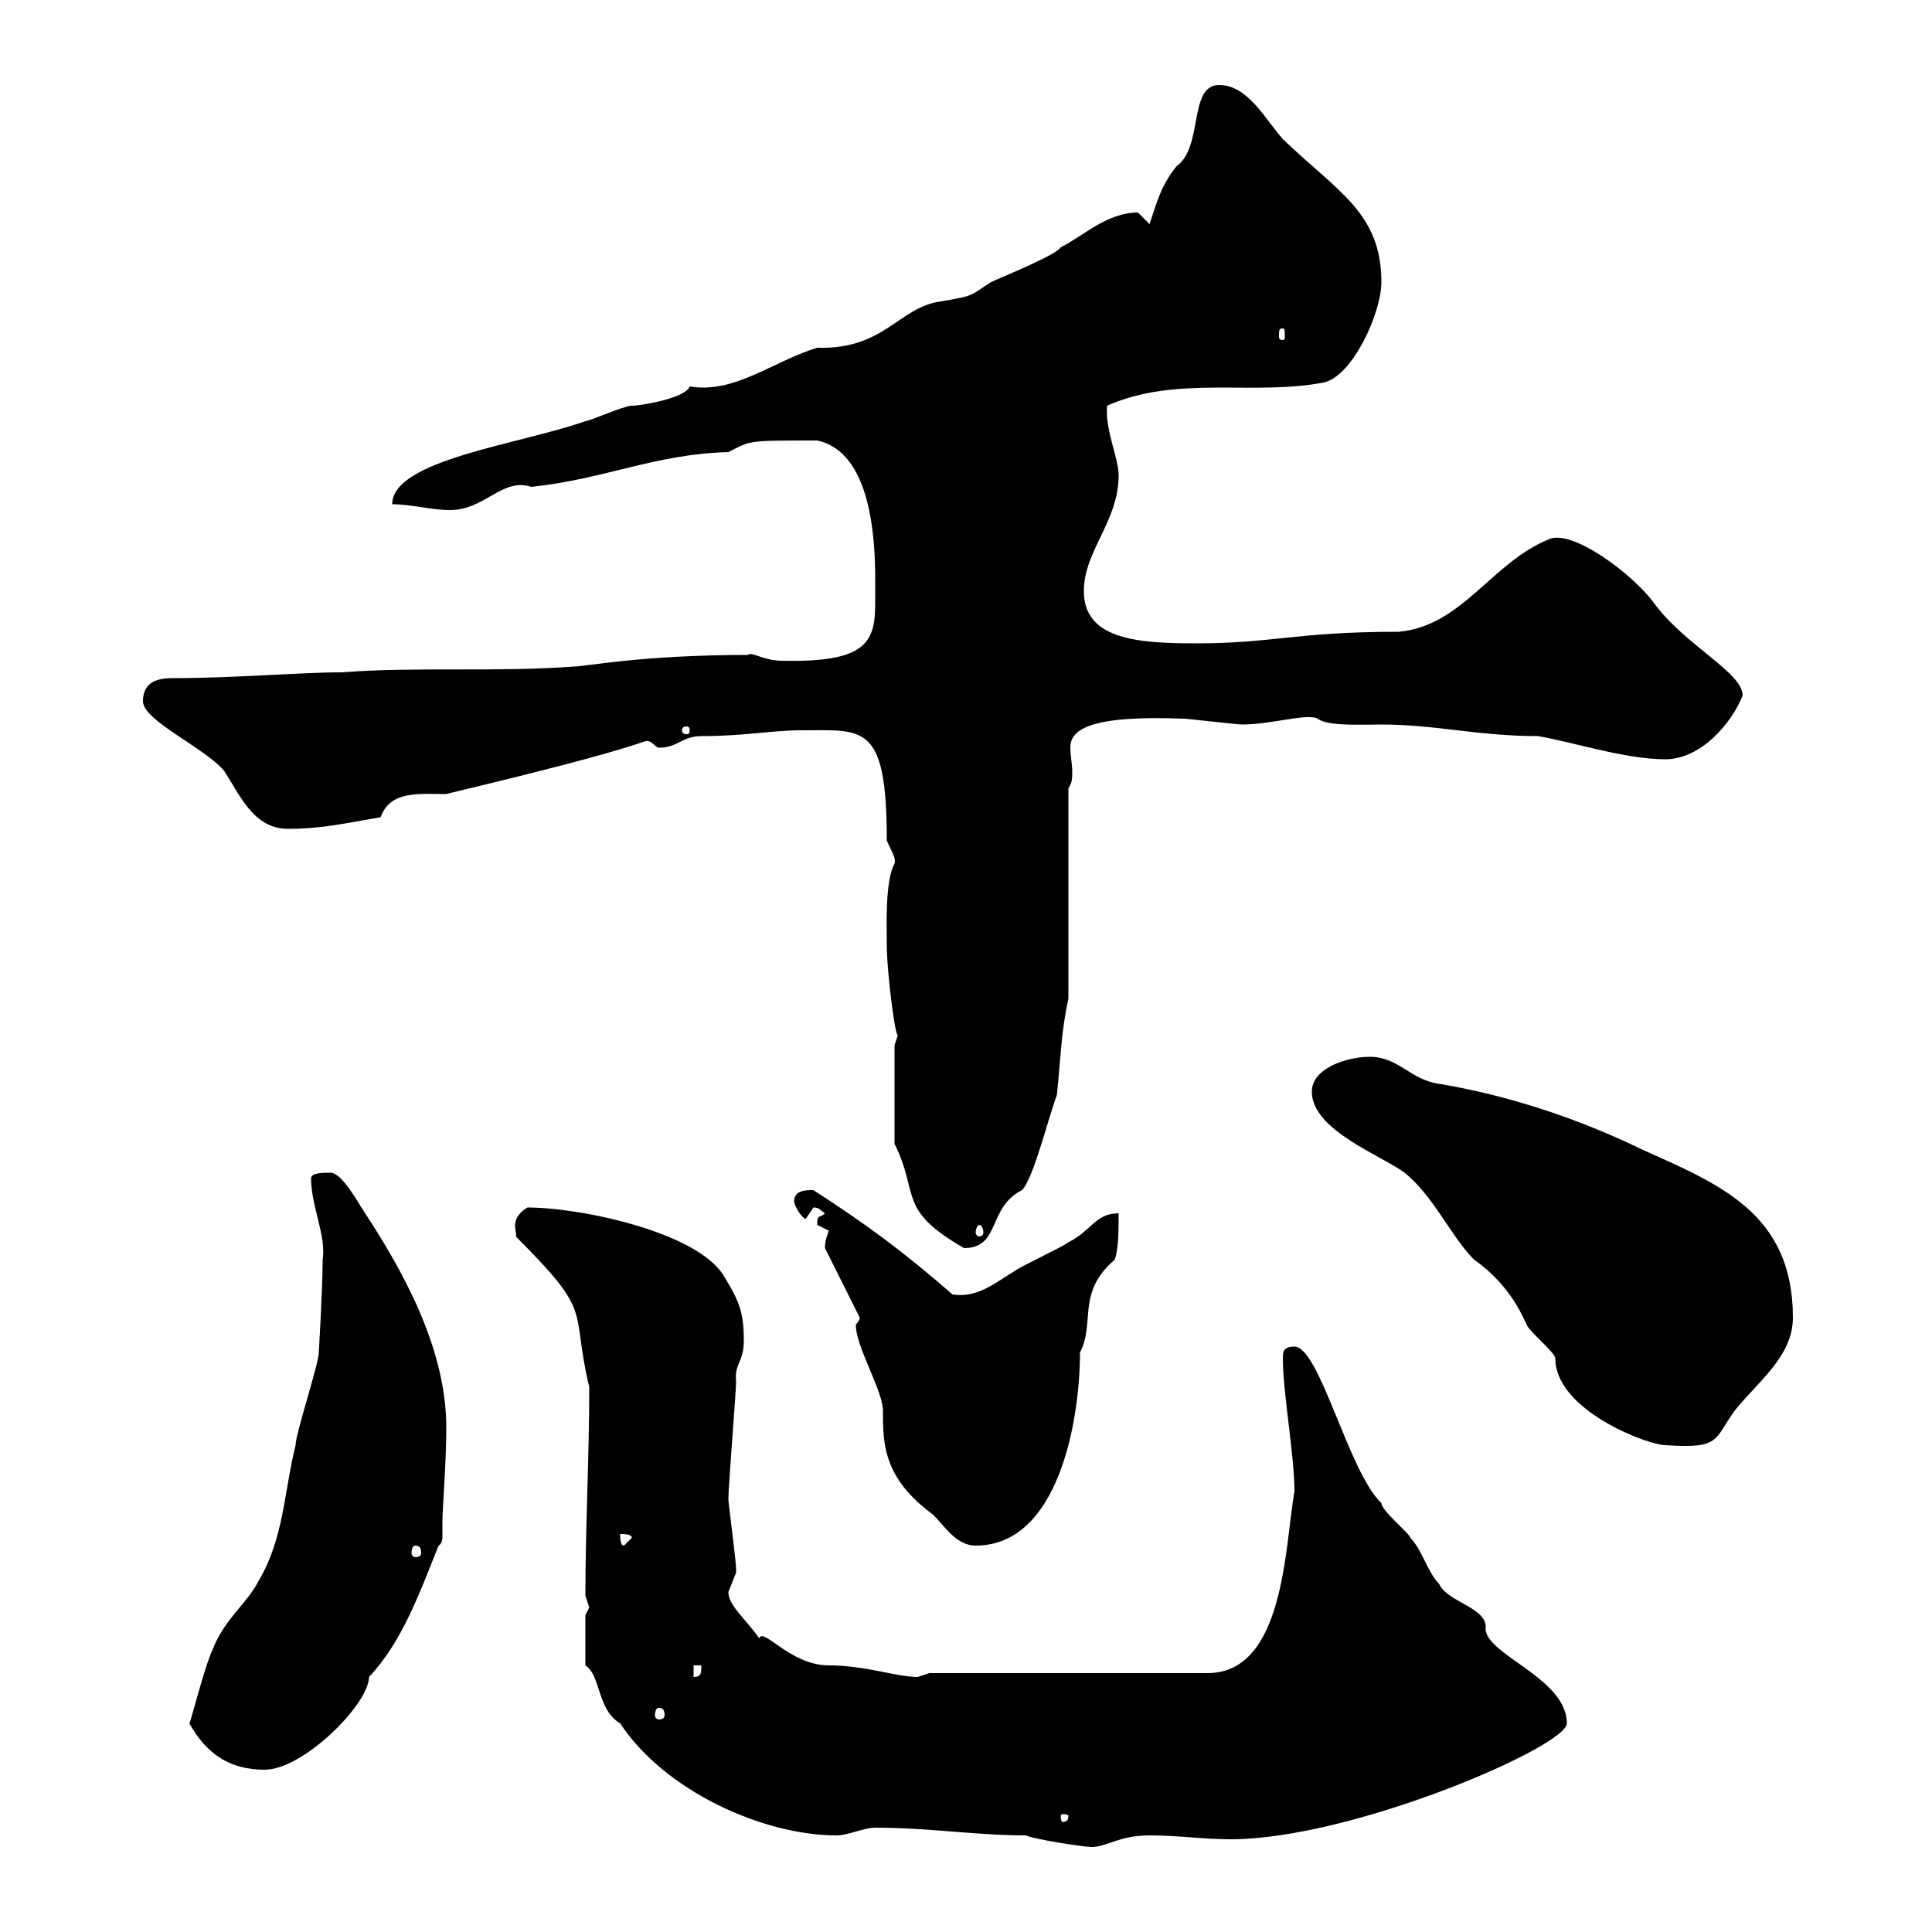 <svg xmlns="http://www.w3.org/2000/svg" xmlns:xlink="http://www.w3.org/1999/xlink" width="300" height="300"><path d="M159.30 285C160.50 285.60 168.30 286.80 169.50 286.80C171.90 286.80 173.70 285 178.50 285C183 285 186.90 285.60 191.10 285.60C210 285.60 243.30 271.20 243.30 267.60C243.30 260.40 230.10 256.80 230.70 252.60C230.70 249.60 224.70 248.70 223.50 246C221.70 244.20 220.80 240.60 219 238.80C219 238.20 214.50 234.60 214.50 233.40C209.40 228.60 204.90 209.10 201 209.10C199.20 209.10 199.20 210 199.20 210.90C199.20 216.30 201 225.90 201 231.60C199.50 240 199.50 259.80 187.50 259.80L144.30 259.80C144.30 259.80 142.50 260.40 142.50 260.40C139.20 260.40 134.40 258.60 128.70 258.60C122.70 258.60 118.50 252.60 117.90 254.40C115.80 251.40 113.10 249.30 113.10 247.20C113.10 247.20 114.30 244.20 114.30 244.20C114.30 243.60 114.30 243.60 114.30 243.60C114.30 242.40 113.10 233.40 113.10 232.80C113.10 230.70 114.30 216.30 114.30 214.50C114 211.80 115.50 211.50 115.50 208.20C115.50 204 114.90 202.20 112.50 198.30C108.60 191.40 90.30 187.50 81.90 187.50C78.90 189.30 80.40 191.40 80.10 192C92.40 204.30 88.50 202.80 91.50 215.40C91.50 226.20 90.90 237 90.90 247.80C90.90 247.80 91.50 249.60 91.50 249.60C91.50 249.60 90.90 250.80 90.90 250.80L90.90 258.60C93.30 260.10 92.70 265.50 96.30 267.60C103.20 278.10 118.50 285 129.90 285C131.70 285 134.10 283.80 135.90 283.80C144.30 283.80 151.50 285 159.30 285ZM165.90 282C165.90 282.90 165.30 282.90 165 282.90C165 282.90 164.70 282.90 164.70 282C164.70 281.70 165 281.70 165 281.70C165.30 281.70 165.90 281.70 165.90 282ZM29.40 267.60C32.10 272.40 35.70 274.80 41.10 274.80C47.10 274.80 57.30 264.60 57.30 260.40C62.40 255 65.10 247.50 68.10 240C68.70 239.70 68.70 238.80 68.70 238.50C68.70 237.60 68.70 236.70 68.70 236.10C68.70 234.30 69.30 227.10 69.30 221.70C69.30 210.90 64.20 199.80 56.70 188.40C55.50 186.60 53.10 182.10 51.30 182.10C50.10 182.10 48.30 182.10 48.30 183C48.30 187.20 50.70 192 50.10 195.60C50.10 200.10 49.50 210 49.50 210C49.50 211.80 45.90 222.60 45.90 224.40C44.10 231.60 44.10 238.80 40.20 245.40C38.40 249 34.80 251.40 33 256.20C31.80 258.60 29.40 268.20 29.40 267.60ZM102.30 265.20C102.90 265.20 103.20 265.50 103.20 266.40C103.20 266.70 102.90 267 102.30 267C102 267 101.70 266.70 101.70 266.40C101.70 265.50 102 265.20 102.30 265.20ZM107.70 258.60L108.90 258.60C108.90 259.80 108.90 260.40 107.70 260.40ZM64.50 240C65.10 240 65.40 240.30 65.40 241.20C65.40 241.50 65.10 241.80 64.50 241.80C64.20 241.80 63.90 241.50 63.90 241.20C63.90 240.30 64.20 240 64.50 240ZM96.30 238.20C96.90 238.20 98.10 238.20 98.10 238.80L96.90 240C96.30 240 96.30 238.80 96.30 238.20ZM133.50 204.60C133.50 205.20 132.90 205.50 132.90 205.80C132.90 209.10 137.10 216 137.10 219C137.10 224.10 137.10 229.50 144.90 235.20C146.70 237 148.50 240 151.50 240C164.40 240 167.70 220.50 167.70 210C170.10 205.50 167.10 200.70 173.10 195.60C173.70 193.80 173.70 191.10 173.70 188.40C170.10 188.40 169.50 191.10 165.90 192.90C164.70 193.80 158.70 196.50 157.50 197.40C154.50 199.20 151.80 201.60 147.90 201C140.70 194.70 134.70 190.20 126.30 184.80C125.10 184.80 123.30 184.80 123.30 186.60C123.60 187.80 124.50 189 125.10 189.30C125.10 189.30 126.30 187.50 126.30 187.50C127.20 187.50 127.20 187.80 128.10 188.40C127.20 189.30 126.90 188.40 126.90 190.20C126.90 190.20 128.70 191.10 128.70 191.10C128.40 192 128.10 192.60 128.10 193.80ZM203.70 169.50C203.70 175.50 214.50 179.40 218.10 182.10C222.60 185.70 225.30 192 228.90 195.60C234.90 199.80 236.70 205.20 237 205.50C237 206.40 241.50 210 241.50 210.90C241.50 219 255.90 224.40 258.60 224.40C267.30 225 266.10 223.50 269.40 219C273 214.50 278.40 210.60 278.40 204.60C278.40 188.40 267 183.90 255 178.50C245.10 173.70 234.30 170.10 223.50 168.30C219 167.70 217.20 164.10 212.70 164.10C209.10 164.10 203.70 165.90 203.70 169.50ZM138.90 177.60C142.80 185.40 139.20 187.80 149.70 193.80C155.40 193.80 153.30 187.50 158.70 184.80C160.50 183 162.90 173.10 164.10 170.10C164.70 164.70 164.70 160.50 165.90 155.10L165.90 122.40C166.50 121.50 166.50 120.90 166.50 119.70C166.50 118.80 166.20 117.30 166.20 116.10C166.20 113.40 168.90 111 183.90 111.60C184.50 111.60 192 112.50 192.90 112.50C197.40 112.50 203.10 110.70 204.60 111.60C206.10 112.80 211.50 112.50 214.50 112.50C222.90 112.50 229.50 114.30 238.80 114.30C244.20 115.20 252.30 117.90 258.60 117.90C264 117.90 268.80 112.50 270.60 108C270.60 104.40 261.60 100.20 256.80 93.60C253.50 89.10 244.20 82.20 240.60 83.70C231.60 87.30 227.10 97.20 217.20 98.10C201.30 98.10 197.70 99.90 185.70 99.90C176.70 99.90 168.30 99.30 168.30 91.80C168.30 85.50 173.70 81 173.70 73.80C173.70 71.10 171.60 66.90 171.90 63C182.70 58.20 194.70 61.50 205.50 59.40C210 58.50 214.50 48.60 214.50 43.80C214.50 33 207.60 29.70 199.20 21.60C196.50 18.60 193.80 13.20 189.30 13.20C184.50 13.20 186.90 22.80 182.70 25.80C180.30 28.80 179.70 31.20 178.50 34.80C178.50 34.80 176.70 33 176.70 33C171.90 33 168.30 36.60 164.70 38.40C164.10 39.60 155.10 43.20 153.90 43.80C150.60 45.90 151.50 45.90 146.10 46.80C139.50 47.70 137.40 54.30 126.90 54C120 56.10 114 61.20 107.10 60C106.50 61.80 99.60 63 98.10 63C96.90 63 91.50 65.40 90.90 65.40C80.70 69 60.90 71.40 60.90 78.30C63.90 78.30 66.90 79.20 69.90 79.20C75.30 79.20 78 74.10 82.50 75.60C93.90 74.40 101.70 70.50 113.10 70.20C116.70 68.40 115.80 68.40 126.90 68.40C135.30 70.20 135.90 83.70 135.90 90C135.90 90.90 135.90 92.40 135.90 93.60C135.90 99.60 134.70 102.90 121.50 102.60C118.50 102.60 116.70 101.10 116.10 101.70C99.60 101.70 90.90 103.50 89.10 103.50C77.10 104.40 64.50 103.50 53.10 104.40C46.50 104.40 36.60 105.30 26.70 105.30C24 105.30 22.20 106.20 22.20 108.90C22.20 111.90 31.80 116.10 34.80 119.70C37.20 123.30 39.30 128.70 44.70 128.70C50.10 128.70 53.70 127.80 59.10 126.90C60.60 122.70 65.10 123.30 69.30 123.30C69 123.30 91.20 118.20 99.90 115.20C101.10 114.60 101.70 116.10 102.30 116.10C105.30 116.10 105.90 114.30 108.90 114.30C115.80 114.30 119.70 113.40 124.50 113.40C134.10 113.40 137.70 112.20 137.70 130.50C138.30 132 139.20 133.20 138.90 134.10C137.40 136.80 137.70 144 137.70 146.70C137.70 151.20 139.20 162.60 139.50 160.50C139.50 160.50 138.90 162.30 138.90 162.30ZM152.10 190.20C152.40 190.20 152.70 190.80 152.70 191.40C152.70 191.70 152.40 192 152.10 192C151.80 192 151.50 191.70 151.50 191.40C151.50 190.80 151.80 190.20 152.10 190.20ZM107.10 113.40C107.10 114 106.80 114 106.50 114C106.50 114 105.90 114 105.90 113.40C105.90 112.80 106.50 112.80 106.50 112.80C106.80 112.80 107.10 112.80 107.10 113.40ZM199.20 51C199.50 51 199.50 51.30 199.50 52.20C199.50 52.50 199.50 52.80 199.20 52.80C198.60 52.80 198.60 52.50 198.60 52.20C198.60 51.30 198.60 51 199.20 51Z"/></svg>